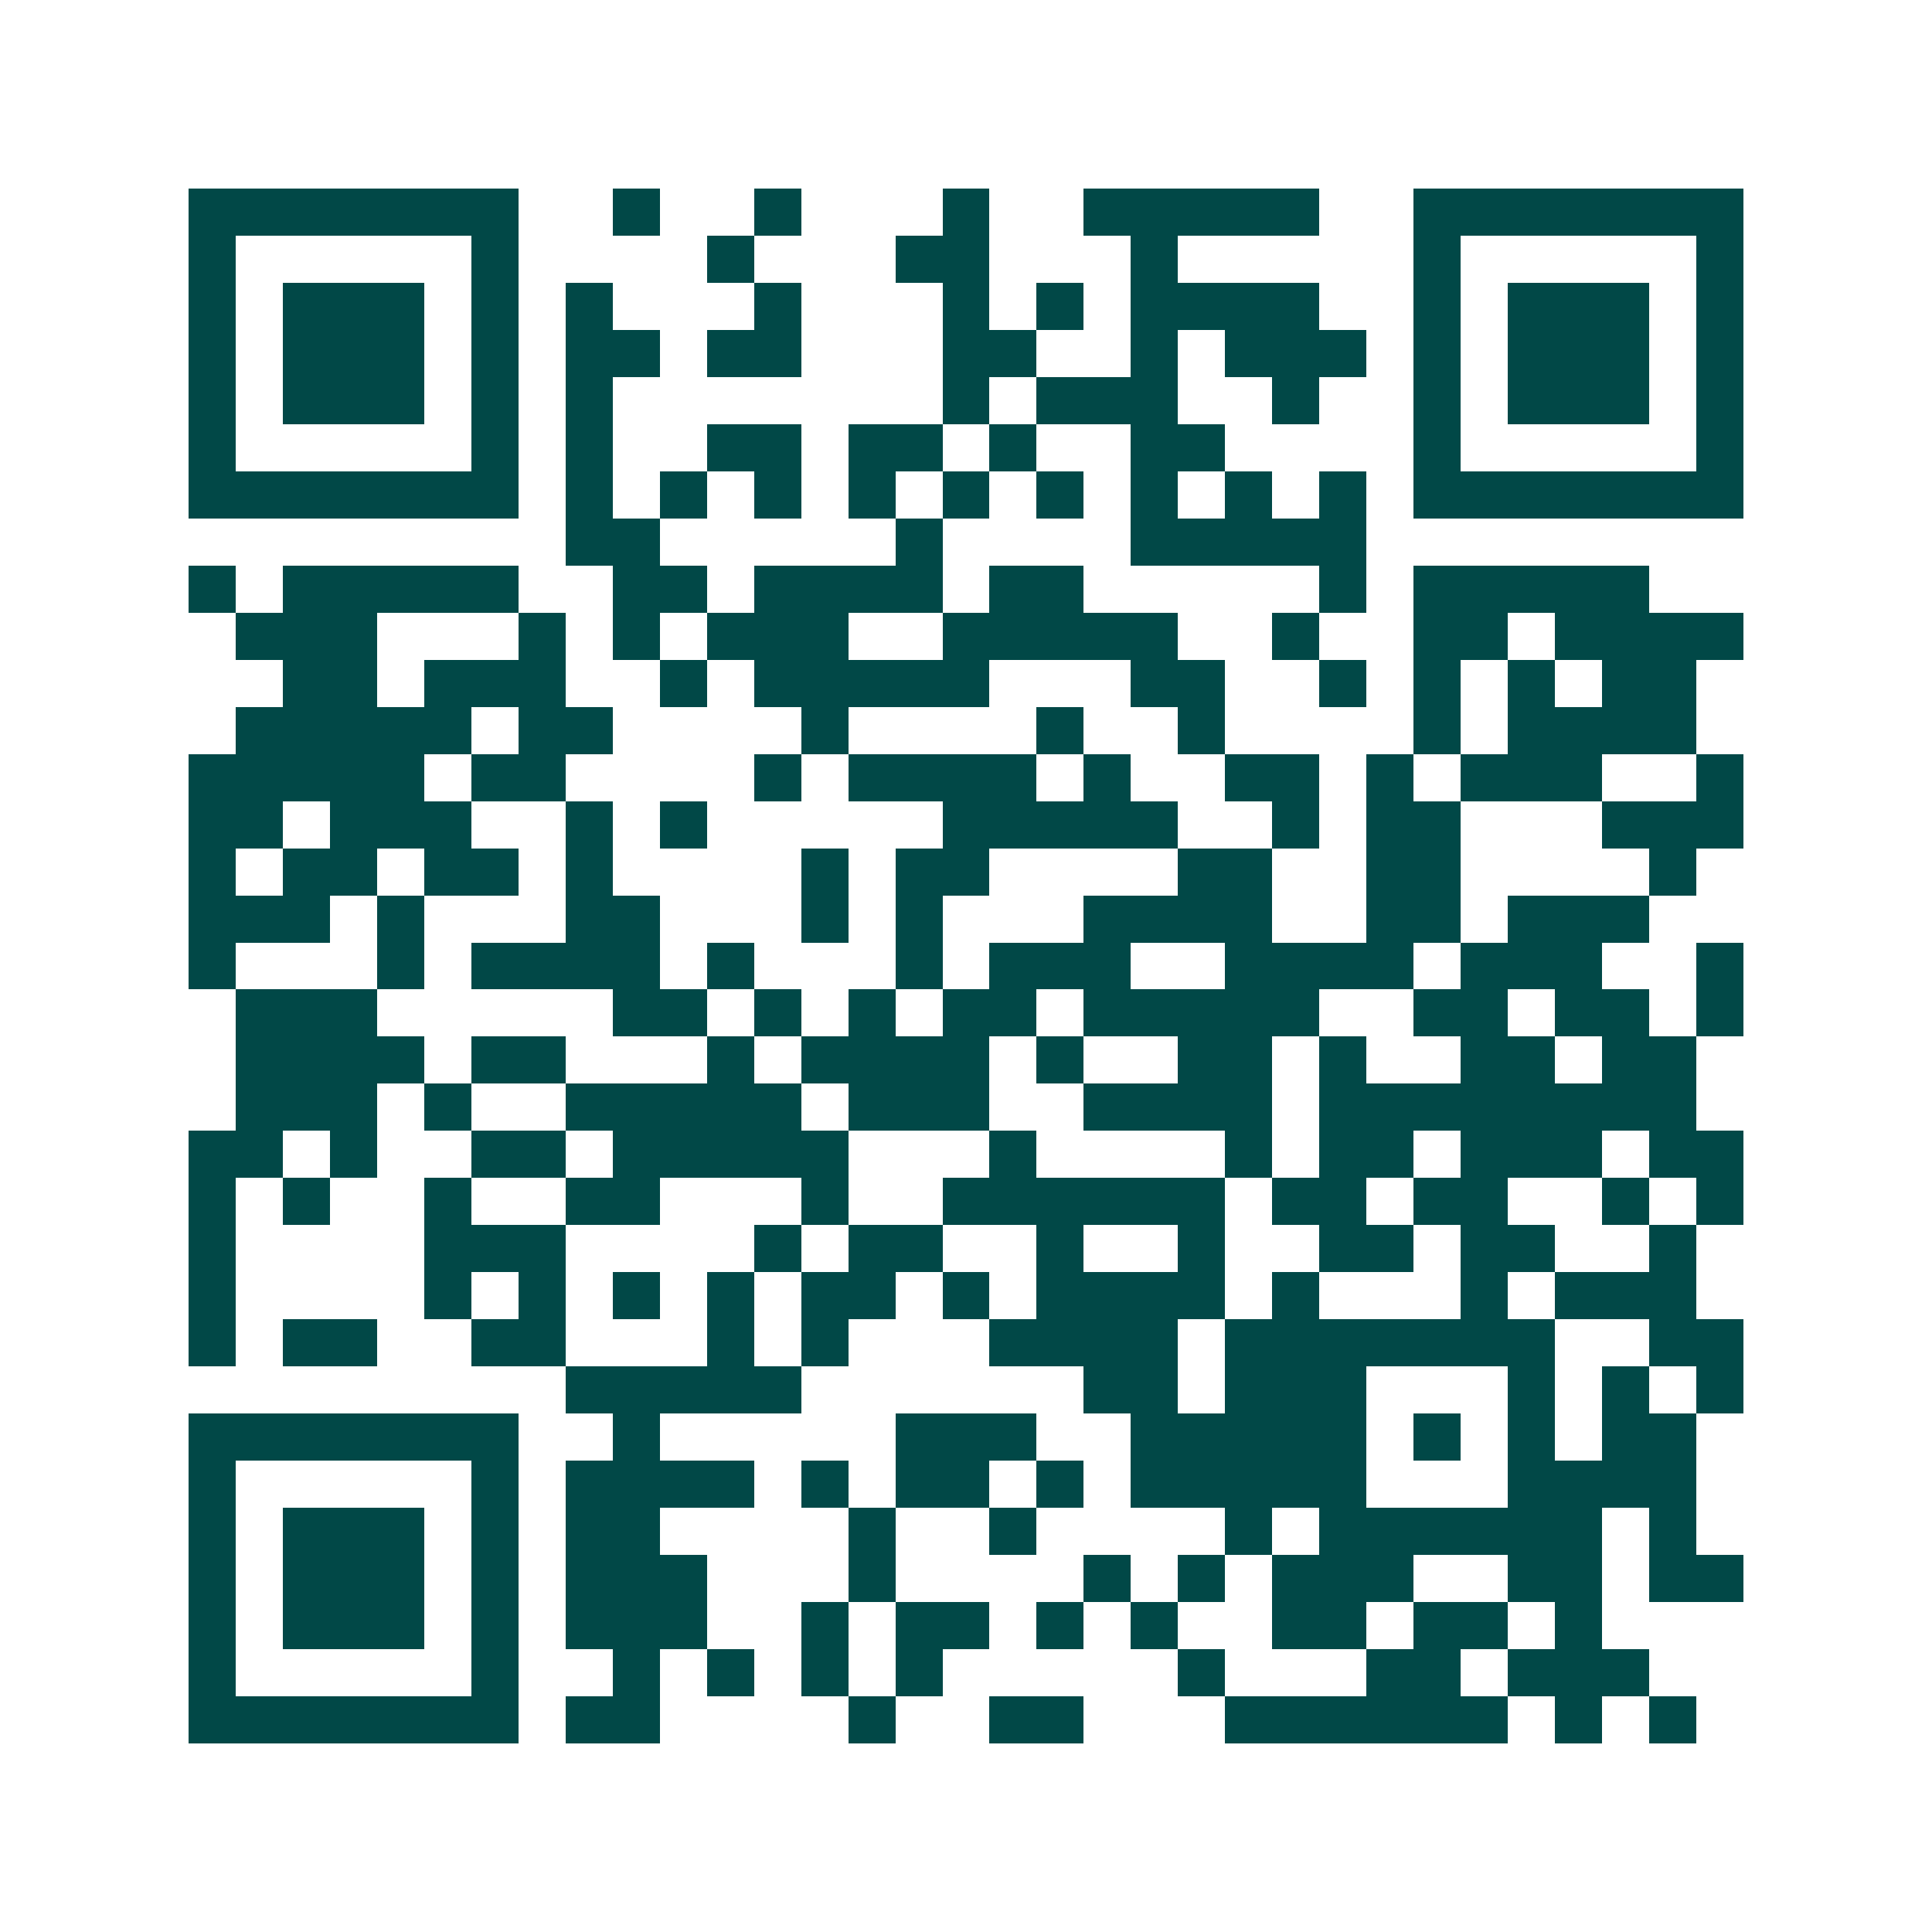 <svg xmlns="http://www.w3.org/2000/svg" width="200" height="200" viewBox="0 0 41 41" shape-rendering="crispEdges"><path fill="#ffffff" d="M0 0h41v41H0z"/><path stroke="#014847" d="M4 4.5h7m2 0h1m2 0h1m3 0h1m2 0h5m2 0h7M4 5.5h1m5 0h1m4 0h1m3 0h2m3 0h1m5 0h1m5 0h1M4 6.5h1m1 0h3m1 0h1m1 0h1m3 0h1m3 0h1m1 0h1m1 0h4m2 0h1m1 0h3m1 0h1M4 7.5h1m1 0h3m1 0h1m1 0h2m1 0h2m3 0h2m2 0h1m1 0h3m1 0h1m1 0h3m1 0h1M4 8.5h1m1 0h3m1 0h1m1 0h1m7 0h1m1 0h3m2 0h1m2 0h1m1 0h3m1 0h1M4 9.5h1m5 0h1m1 0h1m2 0h2m1 0h2m1 0h1m2 0h2m4 0h1m5 0h1M4 10.5h7m1 0h1m1 0h1m1 0h1m1 0h1m1 0h1m1 0h1m1 0h1m1 0h1m1 0h1m1 0h7M12 11.5h2m5 0h1m4 0h5M4 12.5h1m1 0h5m2 0h2m1 0h4m1 0h2m5 0h1m1 0h5M5 13.5h3m3 0h1m1 0h1m1 0h3m2 0h5m2 0h1m2 0h2m1 0h4M6 14.5h2m1 0h3m2 0h1m1 0h5m3 0h2m2 0h1m1 0h1m1 0h1m1 0h2M5 15.5h5m1 0h2m4 0h1m4 0h1m2 0h1m4 0h1m1 0h4M4 16.5h5m1 0h2m4 0h1m1 0h4m1 0h1m2 0h2m1 0h1m1 0h3m2 0h1M4 17.5h2m1 0h3m2 0h1m1 0h1m5 0h5m2 0h1m1 0h2m3 0h3M4 18.5h1m1 0h2m1 0h2m1 0h1m4 0h1m1 0h2m4 0h2m2 0h2m4 0h1M4 19.5h3m1 0h1m3 0h2m3 0h1m1 0h1m3 0h4m2 0h2m1 0h3M4 20.5h1m3 0h1m1 0h4m1 0h1m3 0h1m1 0h3m2 0h4m1 0h3m2 0h1M5 21.5h3m5 0h2m1 0h1m1 0h1m1 0h2m1 0h5m2 0h2m1 0h2m1 0h1M5 22.5h4m1 0h2m3 0h1m1 0h4m1 0h1m2 0h2m1 0h1m2 0h2m1 0h2M5 23.5h3m1 0h1m2 0h5m1 0h3m2 0h4m1 0h8M4 24.5h2m1 0h1m2 0h2m1 0h5m3 0h1m4 0h1m1 0h2m1 0h3m1 0h2M4 25.5h1m1 0h1m2 0h1m2 0h2m3 0h1m2 0h6m1 0h2m1 0h2m2 0h1m1 0h1M4 26.5h1m4 0h3m4 0h1m1 0h2m2 0h1m2 0h1m2 0h2m1 0h2m2 0h1M4 27.5h1m4 0h1m1 0h1m1 0h1m1 0h1m1 0h2m1 0h1m1 0h4m1 0h1m3 0h1m1 0h3M4 28.5h1m1 0h2m2 0h2m3 0h1m1 0h1m3 0h4m1 0h7m2 0h2M12 29.5h5m6 0h2m1 0h3m3 0h1m1 0h1m1 0h1M4 30.5h7m2 0h1m5 0h3m2 0h5m1 0h1m1 0h1m1 0h2M4 31.5h1m5 0h1m1 0h4m1 0h1m1 0h2m1 0h1m1 0h5m3 0h4M4 32.5h1m1 0h3m1 0h1m1 0h2m4 0h1m2 0h1m4 0h1m1 0h6m1 0h1M4 33.5h1m1 0h3m1 0h1m1 0h3m3 0h1m4 0h1m1 0h1m1 0h3m2 0h2m1 0h2M4 34.5h1m1 0h3m1 0h1m1 0h3m2 0h1m1 0h2m1 0h1m1 0h1m2 0h2m1 0h2m1 0h1M4 35.5h1m5 0h1m2 0h1m1 0h1m1 0h1m1 0h1m5 0h1m3 0h2m1 0h3M4 36.5h7m1 0h2m4 0h1m2 0h2m3 0h6m1 0h1m1 0h1"/></svg>
